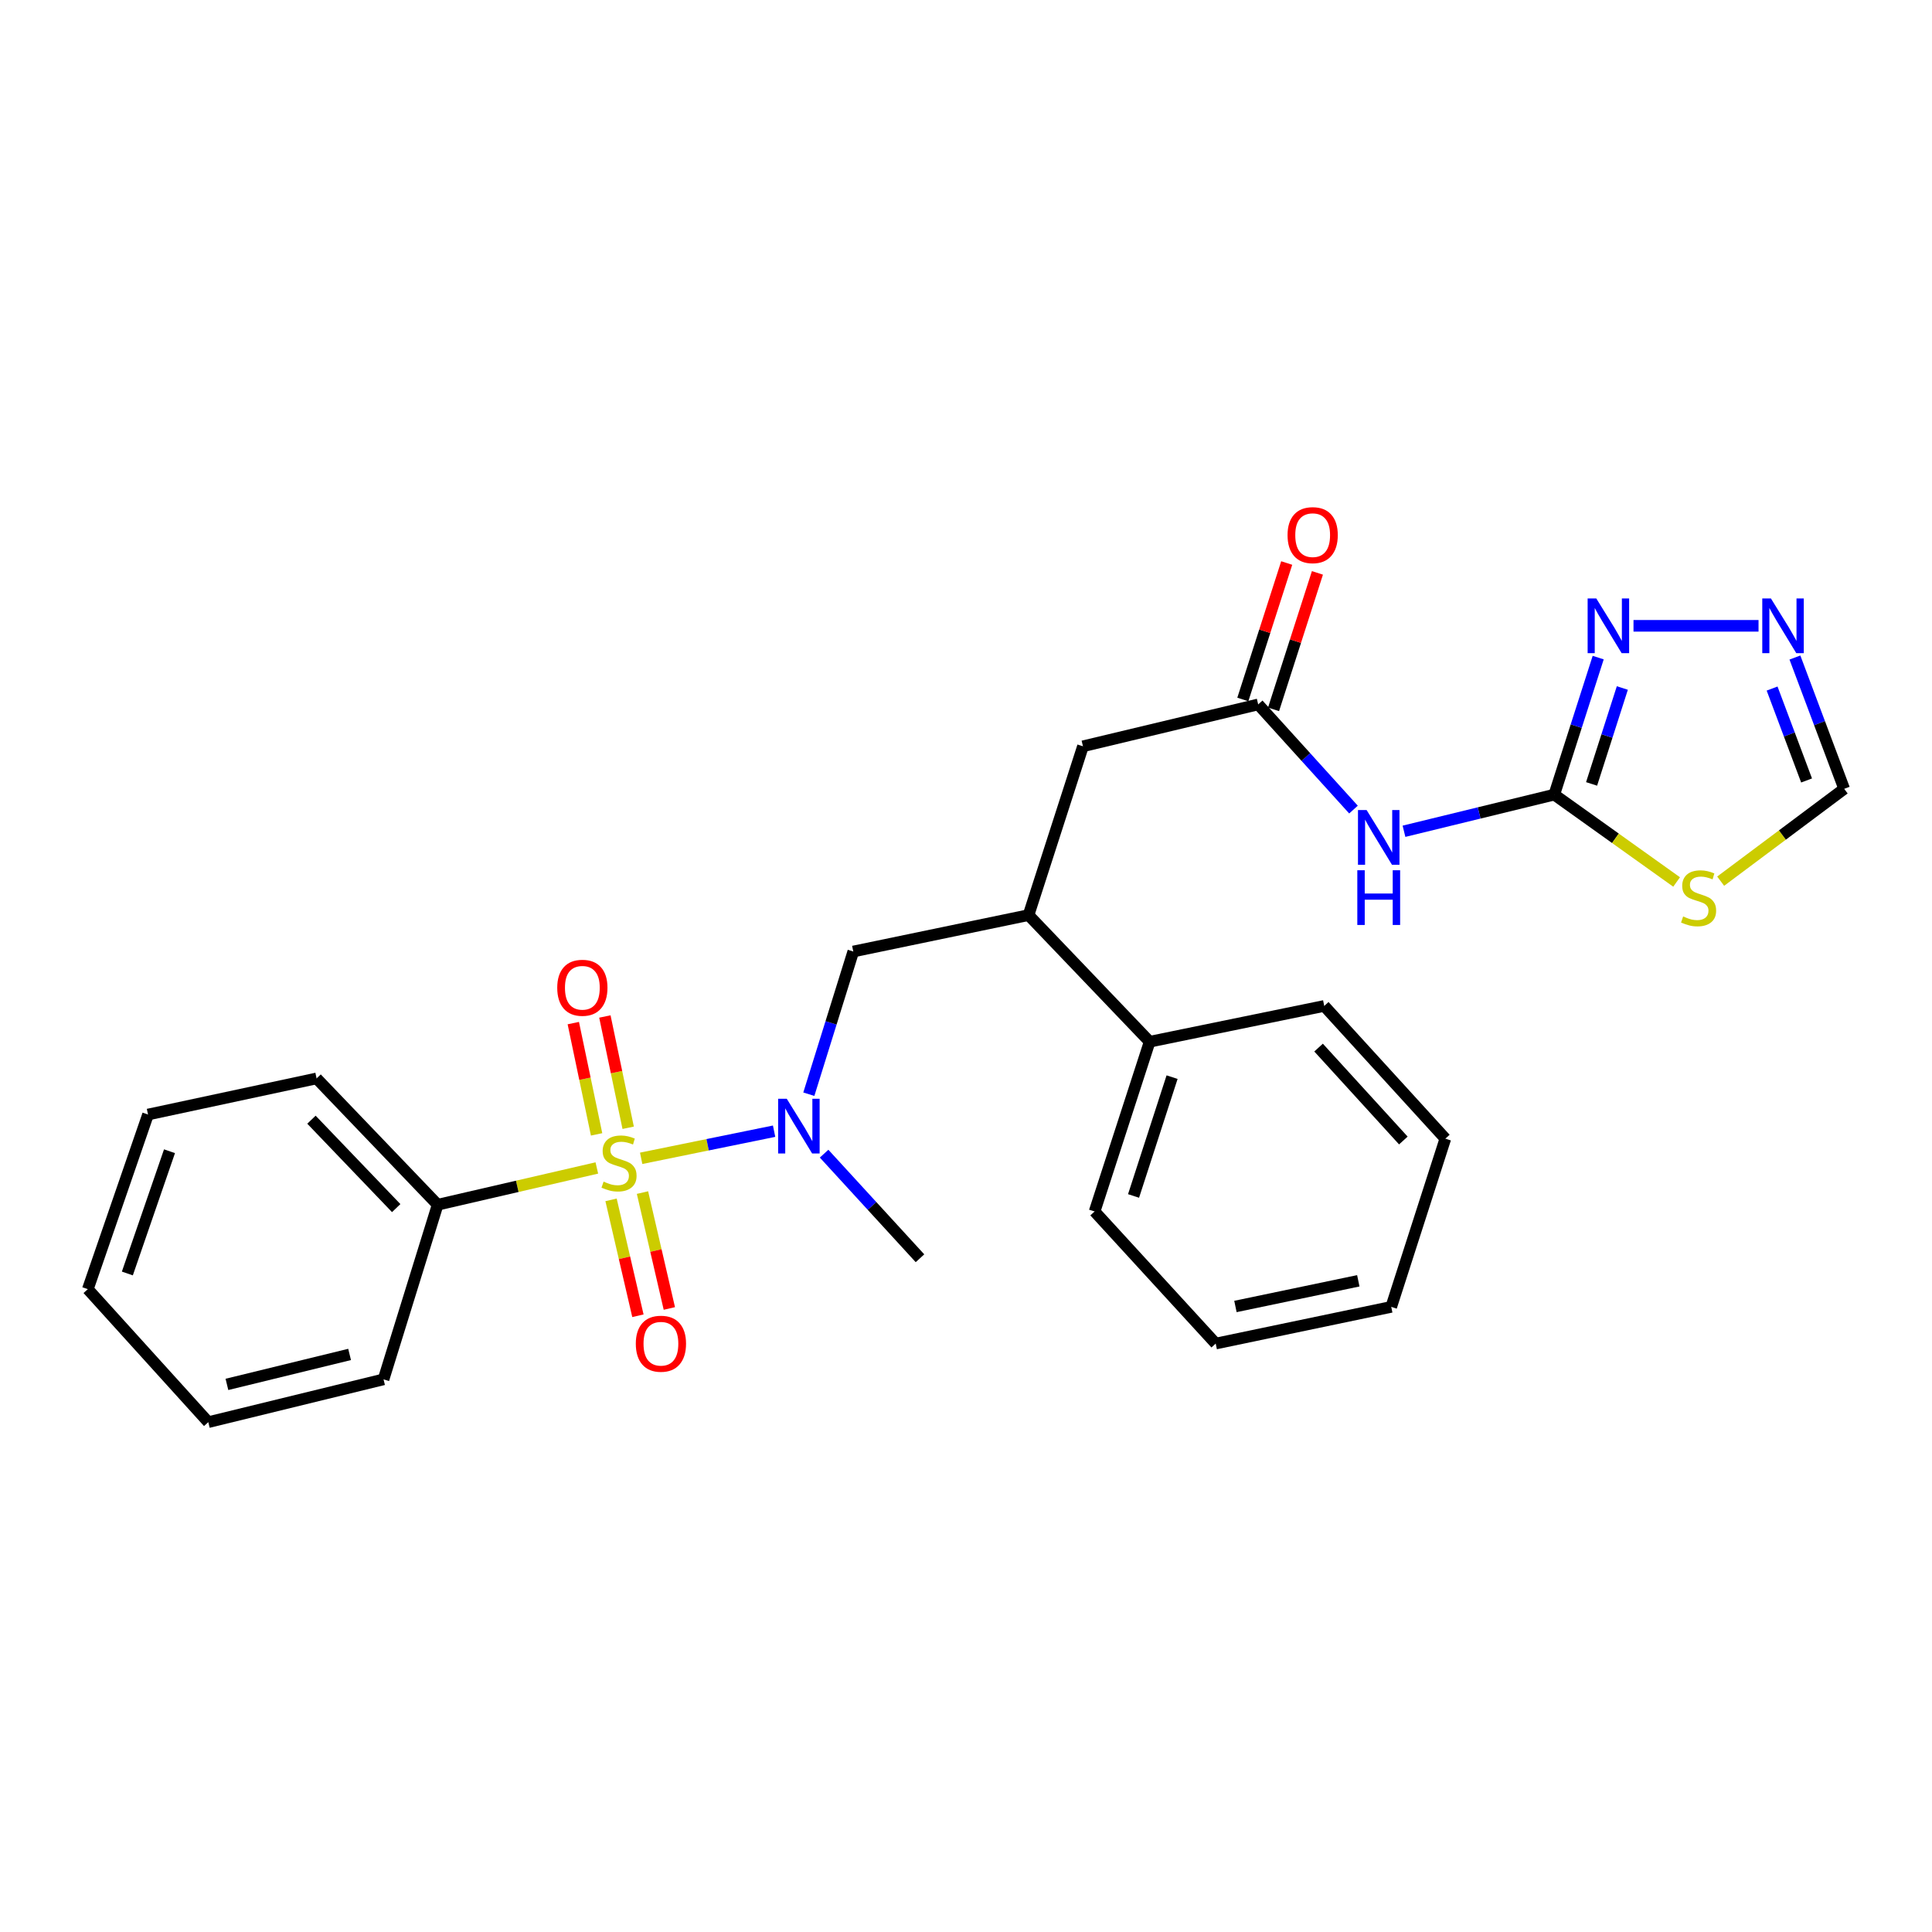 <?xml version='1.0' encoding='iso-8859-1'?>
<svg version='1.1' baseProfile='full'
              xmlns='http://www.w3.org/2000/svg'
                      xmlns:rdkit='http://www.rdkit.org/xml'
                      xmlns:xlink='http://www.w3.org/1999/xlink'
                  xml:space='preserve'
width='1000px' height='1000px' viewBox='0 0 1000 1000'>
<!-- END OF HEADER -->
<rect style='opacity:1.0;fill:#FFFFFF;stroke:none' width='1000' height='1000' x='0' y='0'> </rect>
<path class='bond-1' d='M 331.864,599.544 L 366.27,592.524' style='fill:none;fill-rule:evenodd;stroke:#CCCC00;stroke-width:6px;stroke-linecap:butt;stroke-linejoin:miter;stroke-opacity:1' />
<path class='bond-1' d='M 366.27,592.524 L 400.675,585.505' style='fill:none;fill-rule:evenodd;stroke:#0000FF;stroke-width:6px;stroke-linecap:butt;stroke-linejoin:miter;stroke-opacity:1' />
<path class='bond-10' d='M 325.142,583.734 L 319.113,554.933' style='fill:none;fill-rule:evenodd;stroke:#CCCC00;stroke-width:6px;stroke-linecap:butt;stroke-linejoin:miter;stroke-opacity:1' />
<path class='bond-10' d='M 319.113,554.933 L 313.085,526.131' style='fill:none;fill-rule:evenodd;stroke:#FF0000;stroke-width:6px;stroke-linecap:butt;stroke-linejoin:miter;stroke-opacity:1' />
<path class='bond-10' d='M 308.795,587.155 L 302.767,558.354' style='fill:none;fill-rule:evenodd;stroke:#CCCC00;stroke-width:6px;stroke-linecap:butt;stroke-linejoin:miter;stroke-opacity:1' />
<path class='bond-10' d='M 302.767,558.354 L 296.738,529.553' style='fill:none;fill-rule:evenodd;stroke:#FF0000;stroke-width:6px;stroke-linecap:butt;stroke-linejoin:miter;stroke-opacity:1' />
<path class='bond-11' d='M 316.279,621.047 L 323.232,651.041' style='fill:none;fill-rule:evenodd;stroke:#CCCC00;stroke-width:6px;stroke-linecap:butt;stroke-linejoin:miter;stroke-opacity:1' />
<path class='bond-11' d='M 323.232,651.041 L 330.184,681.034' style='fill:none;fill-rule:evenodd;stroke:#FF0000;stroke-width:6px;stroke-linecap:butt;stroke-linejoin:miter;stroke-opacity:1' />
<path class='bond-11' d='M 332.549,617.276 L 339.501,647.269' style='fill:none;fill-rule:evenodd;stroke:#CCCC00;stroke-width:6px;stroke-linecap:butt;stroke-linejoin:miter;stroke-opacity:1' />
<path class='bond-11' d='M 339.501,647.269 L 346.454,677.262' style='fill:none;fill-rule:evenodd;stroke:#FF0000;stroke-width:6px;stroke-linecap:butt;stroke-linejoin:miter;stroke-opacity:1' />
<path class='bond-12' d='M 308.92,604.535 L 267.725,614.05' style='fill:none;fill-rule:evenodd;stroke:#CCCC00;stroke-width:6px;stroke-linecap:butt;stroke-linejoin:miter;stroke-opacity:1' />
<path class='bond-12' d='M 267.725,614.05 L 226.53,623.565' style='fill:none;fill-rule:evenodd;stroke:#000000;stroke-width:6px;stroke-linecap:butt;stroke-linejoin:miter;stroke-opacity:1' />
<path class='bond-0' d='M 804.487,411.295 L 765.595,420.779' style='fill:none;fill-rule:evenodd;stroke:#000000;stroke-width:6px;stroke-linecap:butt;stroke-linejoin:miter;stroke-opacity:1' />
<path class='bond-0' d='M 765.595,420.779 L 726.702,430.262' style='fill:none;fill-rule:evenodd;stroke:#0000FF;stroke-width:6px;stroke-linecap:butt;stroke-linejoin:miter;stroke-opacity:1' />
<path class='bond-2' d='M 804.487,411.295 L 836.15,433.904' style='fill:none;fill-rule:evenodd;stroke:#000000;stroke-width:6px;stroke-linecap:butt;stroke-linejoin:miter;stroke-opacity:1' />
<path class='bond-2' d='M 836.15,433.904 L 867.812,456.514' style='fill:none;fill-rule:evenodd;stroke:#CCCC00;stroke-width:6px;stroke-linecap:butt;stroke-linejoin:miter;stroke-opacity:1' />
<path class='bond-4' d='M 804.487,411.295 L 815.855,375.835' style='fill:none;fill-rule:evenodd;stroke:#000000;stroke-width:6px;stroke-linecap:butt;stroke-linejoin:miter;stroke-opacity:1' />
<path class='bond-4' d='M 815.855,375.835 L 827.223,340.375' style='fill:none;fill-rule:evenodd;stroke:#0000FF;stroke-width:6px;stroke-linecap:butt;stroke-linejoin:miter;stroke-opacity:1' />
<path class='bond-4' d='M 823.801,405.755 L 831.759,380.933' style='fill:none;fill-rule:evenodd;stroke:#000000;stroke-width:6px;stroke-linecap:butt;stroke-linejoin:miter;stroke-opacity:1' />
<path class='bond-4' d='M 831.759,380.933 L 839.717,356.111' style='fill:none;fill-rule:evenodd;stroke:#0000FF;stroke-width:6px;stroke-linecap:butt;stroke-linejoin:miter;stroke-opacity:1' />
<path class='bond-8' d='M 418.647,566.361 L 430.152,529.43' style='fill:none;fill-rule:evenodd;stroke:#0000FF;stroke-width:6px;stroke-linecap:butt;stroke-linejoin:miter;stroke-opacity:1' />
<path class='bond-8' d='M 430.152,529.43 L 441.658,492.499' style='fill:none;fill-rule:evenodd;stroke:#000000;stroke-width:6px;stroke-linecap:butt;stroke-linejoin:miter;stroke-opacity:1' />
<path class='bond-16' d='M 426.557,597.134 L 451.37,624.202' style='fill:none;fill-rule:evenodd;stroke:#0000FF;stroke-width:6px;stroke-linecap:butt;stroke-linejoin:miter;stroke-opacity:1' />
<path class='bond-16' d='M 451.37,624.202 L 476.183,651.27' style='fill:none;fill-rule:evenodd;stroke:#000000;stroke-width:6px;stroke-linecap:butt;stroke-linejoin:miter;stroke-opacity:1' />
<path class='bond-7' d='M 890.619,456.089 L 922.582,432.194' style='fill:none;fill-rule:evenodd;stroke:#CCCC00;stroke-width:6px;stroke-linecap:butt;stroke-linejoin:miter;stroke-opacity:1' />
<path class='bond-7' d='M 922.582,432.194 L 954.545,408.298' style='fill:none;fill-rule:evenodd;stroke:#000000;stroke-width:6px;stroke-linecap:butt;stroke-linejoin:miter;stroke-opacity:1' />
<path class='bond-3' d='M 700.562,419.037 L 675.899,391.821' style='fill:none;fill-rule:evenodd;stroke:#0000FF;stroke-width:6px;stroke-linecap:butt;stroke-linejoin:miter;stroke-opacity:1' />
<path class='bond-3' d='M 675.899,391.821 L 651.237,364.606' style='fill:none;fill-rule:evenodd;stroke:#000000;stroke-width:6px;stroke-linecap:butt;stroke-linejoin:miter;stroke-opacity:1' />
<path class='bond-5' d='M 845.498,323.921 L 910.213,323.921' style='fill:none;fill-rule:evenodd;stroke:#0000FF;stroke-width:6px;stroke-linecap:butt;stroke-linejoin:miter;stroke-opacity:1' />
<path class='bond-29' d='M 929.046,340.334 L 941.796,374.316' style='fill:none;fill-rule:evenodd;stroke:#0000FF;stroke-width:6px;stroke-linecap:butt;stroke-linejoin:miter;stroke-opacity:1' />
<path class='bond-29' d='M 941.796,374.316 L 954.545,408.298' style='fill:none;fill-rule:evenodd;stroke:#000000;stroke-width:6px;stroke-linecap:butt;stroke-linejoin:miter;stroke-opacity:1' />
<path class='bond-29' d='M 917.234,356.395 L 926.159,380.183' style='fill:none;fill-rule:evenodd;stroke:#0000FF;stroke-width:6px;stroke-linecap:butt;stroke-linejoin:miter;stroke-opacity:1' />
<path class='bond-29' d='M 926.159,380.183 L 935.084,403.97' style='fill:none;fill-rule:evenodd;stroke:#000000;stroke-width:6px;stroke-linecap:butt;stroke-linejoin:miter;stroke-opacity:1' />
<path class='bond-6' d='M 651.237,364.606 L 560.541,386.28' style='fill:none;fill-rule:evenodd;stroke:#000000;stroke-width:6px;stroke-linecap:butt;stroke-linejoin:miter;stroke-opacity:1' />
<path class='bond-14' d='M 659.187,367.162 L 670.542,331.844' style='fill:none;fill-rule:evenodd;stroke:#000000;stroke-width:6px;stroke-linecap:butt;stroke-linejoin:miter;stroke-opacity:1' />
<path class='bond-14' d='M 670.542,331.844 L 681.897,296.526' style='fill:none;fill-rule:evenodd;stroke:#FF0000;stroke-width:6px;stroke-linecap:butt;stroke-linejoin:miter;stroke-opacity:1' />
<path class='bond-14' d='M 643.287,362.05 L 654.642,326.732' style='fill:none;fill-rule:evenodd;stroke:#000000;stroke-width:6px;stroke-linecap:butt;stroke-linejoin:miter;stroke-opacity:1' />
<path class='bond-14' d='M 654.642,326.732 L 665.998,291.415' style='fill:none;fill-rule:evenodd;stroke:#FF0000;stroke-width:6px;stroke-linecap:butt;stroke-linejoin:miter;stroke-opacity:1' />
<path class='bond-9' d='M 441.658,492.499 L 532.372,473.655' style='fill:none;fill-rule:evenodd;stroke:#000000;stroke-width:6px;stroke-linecap:butt;stroke-linejoin:miter;stroke-opacity:1' />
<path class='bond-13' d='M 532.372,473.655 L 560.541,386.28' style='fill:none;fill-rule:evenodd;stroke:#000000;stroke-width:6px;stroke-linecap:butt;stroke-linejoin:miter;stroke-opacity:1' />
<path class='bond-15' d='M 532.372,473.655 L 595.057,539.197' style='fill:none;fill-rule:evenodd;stroke:#000000;stroke-width:6px;stroke-linecap:butt;stroke-linejoin:miter;stroke-opacity:1' />
<path class='bond-17' d='M 226.53,623.565 L 163.865,558.189' style='fill:none;fill-rule:evenodd;stroke:#000000;stroke-width:6px;stroke-linecap:butt;stroke-linejoin:miter;stroke-opacity:1' />
<path class='bond-17' d='M 205.074,625.315 L 161.208,579.553' style='fill:none;fill-rule:evenodd;stroke:#000000;stroke-width:6px;stroke-linecap:butt;stroke-linejoin:miter;stroke-opacity:1' />
<path class='bond-18' d='M 226.53,623.565 L 198.519,713.954' style='fill:none;fill-rule:evenodd;stroke:#000000;stroke-width:6px;stroke-linecap:butt;stroke-linejoin:miter;stroke-opacity:1' />
<path class='bond-19' d='M 595.057,539.197 L 566.563,627.053' style='fill:none;fill-rule:evenodd;stroke:#000000;stroke-width:6px;stroke-linecap:butt;stroke-linejoin:miter;stroke-opacity:1' />
<path class='bond-19' d='M 606.669,557.527 L 586.723,619.027' style='fill:none;fill-rule:evenodd;stroke:#000000;stroke-width:6px;stroke-linecap:butt;stroke-linejoin:miter;stroke-opacity:1' />
<path class='bond-20' d='M 595.057,539.197 L 685.427,520.668' style='fill:none;fill-rule:evenodd;stroke:#000000;stroke-width:6px;stroke-linecap:butt;stroke-linejoin:miter;stroke-opacity:1' />
<path class='bond-21' d='M 163.865,558.189 L 76.621,576.876' style='fill:none;fill-rule:evenodd;stroke:#000000;stroke-width:6px;stroke-linecap:butt;stroke-linejoin:miter;stroke-opacity:1' />
<path class='bond-24' d='M 198.519,713.954 L 107.814,736.111' style='fill:none;fill-rule:evenodd;stroke:#000000;stroke-width:6px;stroke-linecap:butt;stroke-linejoin:miter;stroke-opacity:1' />
<path class='bond-24' d='M 180.95,701.054 L 117.457,716.563' style='fill:none;fill-rule:evenodd;stroke:#000000;stroke-width:6px;stroke-linecap:butt;stroke-linejoin:miter;stroke-opacity:1' />
<path class='bond-22' d='M 566.563,627.053 L 629.247,695.425' style='fill:none;fill-rule:evenodd;stroke:#000000;stroke-width:6px;stroke-linecap:butt;stroke-linejoin:miter;stroke-opacity:1' />
<path class='bond-23' d='M 685.427,520.668 L 748.112,589.374' style='fill:none;fill-rule:evenodd;stroke:#000000;stroke-width:6px;stroke-linecap:butt;stroke-linejoin:miter;stroke-opacity:1' />
<path class='bond-23' d='M 682.492,542.23 L 726.372,590.324' style='fill:none;fill-rule:evenodd;stroke:#000000;stroke-width:6px;stroke-linecap:butt;stroke-linejoin:miter;stroke-opacity:1' />
<path class='bond-27' d='M 76.621,576.876 L 45.455,667.265' style='fill:none;fill-rule:evenodd;stroke:#000000;stroke-width:6px;stroke-linecap:butt;stroke-linejoin:miter;stroke-opacity:1' />
<path class='bond-27' d='M 87.734,595.878 L 65.918,659.151' style='fill:none;fill-rule:evenodd;stroke:#000000;stroke-width:6px;stroke-linecap:butt;stroke-linejoin:miter;stroke-opacity:1' />
<path class='bond-28' d='M 629.247,695.425 L 720.101,676.442' style='fill:none;fill-rule:evenodd;stroke:#000000;stroke-width:6px;stroke-linecap:butt;stroke-linejoin:miter;stroke-opacity:1' />
<path class='bond-28' d='M 639.459,676.23 L 703.057,662.941' style='fill:none;fill-rule:evenodd;stroke:#000000;stroke-width:6px;stroke-linecap:butt;stroke-linejoin:miter;stroke-opacity:1' />
<path class='bond-26' d='M 748.112,589.374 L 720.101,676.442' style='fill:none;fill-rule:evenodd;stroke:#000000;stroke-width:6px;stroke-linecap:butt;stroke-linejoin:miter;stroke-opacity:1' />
<path class='bond-25' d='M 107.814,736.111 L 45.455,667.265' style='fill:none;fill-rule:evenodd;stroke:#000000;stroke-width:6px;stroke-linecap:butt;stroke-linejoin:miter;stroke-opacity:1' />
<path  class='atom-0' d='M 312.409 611.601
Q 312.729 611.721, 314.049 612.281
Q 315.369 612.841, 316.809 613.201
Q 318.289 613.521, 319.729 613.521
Q 322.409 613.521, 323.969 612.241
Q 325.529 610.921, 325.529 608.641
Q 325.529 607.081, 324.729 606.121
Q 323.969 605.161, 322.769 604.641
Q 321.569 604.121, 319.569 603.521
Q 317.049 602.761, 315.529 602.041
Q 314.049 601.321, 312.969 599.801
Q 311.929 598.281, 311.929 595.721
Q 311.929 592.161, 314.329 589.961
Q 316.769 587.761, 321.569 587.761
Q 324.849 587.761, 328.569 589.321
L 327.649 592.401
Q 324.249 591.001, 321.689 591.001
Q 318.929 591.001, 317.409 592.161
Q 315.889 593.281, 315.929 595.241
Q 315.929 596.761, 316.689 597.681
Q 317.489 598.601, 318.609 599.121
Q 319.769 599.641, 321.689 600.241
Q 324.249 601.041, 325.769 601.841
Q 327.289 602.641, 328.369 604.281
Q 329.489 605.881, 329.489 608.641
Q 329.489 612.561, 326.849 614.681
Q 324.249 616.761, 319.889 616.761
Q 317.369 616.761, 315.449 616.201
Q 313.569 615.681, 311.329 614.761
L 312.409 611.601
' fill='#CCCC00'/>
<path  class='atom-2' d='M 407.238 568.728
L 416.518 583.728
Q 417.438 585.208, 418.918 587.888
Q 420.398 590.568, 420.478 590.728
L 420.478 568.728
L 424.238 568.728
L 424.238 597.048
L 420.358 597.048
L 410.398 580.648
Q 409.238 578.728, 407.998 576.528
Q 406.798 574.328, 406.438 573.648
L 406.438 597.048
L 402.758 597.048
L 402.758 568.728
L 407.238 568.728
' fill='#0000FF'/>
<path  class='atom-3' d='M 871.187 474.356
Q 871.507 474.476, 872.827 475.036
Q 874.147 475.596, 875.587 475.956
Q 877.067 476.276, 878.507 476.276
Q 881.187 476.276, 882.747 474.996
Q 884.307 473.676, 884.307 471.396
Q 884.307 469.836, 883.507 468.876
Q 882.747 467.916, 881.547 467.396
Q 880.347 466.876, 878.347 466.276
Q 875.827 465.516, 874.307 464.796
Q 872.827 464.076, 871.747 462.556
Q 870.707 461.036, 870.707 458.476
Q 870.707 454.916, 873.107 452.716
Q 875.547 450.516, 880.347 450.516
Q 883.627 450.516, 887.347 452.076
L 886.427 455.156
Q 883.027 453.756, 880.467 453.756
Q 877.707 453.756, 876.187 454.916
Q 874.667 456.036, 874.707 457.996
Q 874.707 459.516, 875.467 460.436
Q 876.267 461.356, 877.387 461.876
Q 878.547 462.396, 880.467 462.996
Q 883.027 463.796, 884.547 464.596
Q 886.067 465.396, 887.147 467.036
Q 888.267 468.636, 888.267 471.396
Q 888.267 475.316, 885.627 477.436
Q 883.027 479.516, 878.667 479.516
Q 876.147 479.516, 874.227 478.956
Q 872.347 478.436, 870.107 477.516
L 871.187 474.356
' fill='#CCCC00'/>
<path  class='atom-4' d='M 707.364 419.292
L 716.644 434.292
Q 717.564 435.772, 719.044 438.452
Q 720.524 441.132, 720.604 441.292
L 720.604 419.292
L 724.364 419.292
L 724.364 447.612
L 720.484 447.612
L 710.524 431.212
Q 709.364 429.292, 708.124 427.092
Q 706.924 424.892, 706.564 424.212
L 706.564 447.612
L 702.884 447.612
L 702.884 419.292
L 707.364 419.292
' fill='#0000FF'/>
<path  class='atom-4' d='M 702.544 450.444
L 706.384 450.444
L 706.384 462.484
L 720.864 462.484
L 720.864 450.444
L 724.704 450.444
L 724.704 478.764
L 720.864 478.764
L 720.864 465.684
L 706.384 465.684
L 706.384 478.764
L 702.544 478.764
L 702.544 450.444
' fill='#0000FF'/>
<path  class='atom-5' d='M 826.238 309.761
L 835.518 324.761
Q 836.438 326.241, 837.918 328.921
Q 839.398 331.601, 839.478 331.761
L 839.478 309.761
L 843.238 309.761
L 843.238 338.081
L 839.358 338.081
L 829.398 321.681
Q 828.238 319.761, 826.998 317.561
Q 825.798 315.361, 825.438 314.681
L 825.438 338.081
L 821.758 338.081
L 821.758 309.761
L 826.238 309.761
' fill='#0000FF'/>
<path  class='atom-6' d='M 916.628 309.761
L 925.908 324.761
Q 926.828 326.241, 928.308 328.921
Q 929.788 331.601, 929.868 331.761
L 929.868 309.761
L 933.628 309.761
L 933.628 338.081
L 929.748 338.081
L 919.788 321.681
Q 918.628 319.761, 917.388 317.561
Q 916.188 315.361, 915.828 314.681
L 915.828 338.081
L 912.148 338.081
L 912.148 309.761
L 916.628 309.761
' fill='#0000FF'/>
<path  class='atom-11' d='M 288.425 511.265
Q 288.425 504.465, 291.785 500.665
Q 295.145 496.865, 301.425 496.865
Q 307.705 496.865, 311.065 500.665
Q 314.425 504.465, 314.425 511.265
Q 314.425 518.145, 311.025 522.065
Q 307.625 525.945, 301.425 525.945
Q 295.185 525.945, 291.785 522.065
Q 288.425 518.185, 288.425 511.265
M 301.425 522.745
Q 305.745 522.745, 308.065 519.865
Q 310.425 516.945, 310.425 511.265
Q 310.425 505.705, 308.065 502.905
Q 305.745 500.065, 301.425 500.065
Q 297.105 500.065, 294.745 502.865
Q 292.425 505.665, 292.425 511.265
Q 292.425 516.985, 294.745 519.865
Q 297.105 522.745, 301.425 522.745
' fill='#FF0000'/>
<path  class='atom-12' d='M 329.092 695.505
Q 329.092 688.705, 332.452 684.905
Q 335.812 681.105, 342.092 681.105
Q 348.372 681.105, 351.732 684.905
Q 355.092 688.705, 355.092 695.505
Q 355.092 702.385, 351.692 706.305
Q 348.292 710.185, 342.092 710.185
Q 335.852 710.185, 332.452 706.305
Q 329.092 702.425, 329.092 695.505
M 342.092 706.985
Q 346.412 706.985, 348.732 704.105
Q 351.092 701.185, 351.092 695.505
Q 351.092 689.945, 348.732 687.145
Q 346.412 684.305, 342.092 684.305
Q 337.772 684.305, 335.412 687.105
Q 333.092 689.905, 333.092 695.505
Q 333.092 701.225, 335.412 704.105
Q 337.772 706.985, 342.092 706.985
' fill='#FF0000'/>
<path  class='atom-15' d='M 666.434 276.988
Q 666.434 270.188, 669.794 266.388
Q 673.154 262.588, 679.434 262.588
Q 685.714 262.588, 689.074 266.388
Q 692.434 270.188, 692.434 276.988
Q 692.434 283.868, 689.034 287.788
Q 685.634 291.668, 679.434 291.668
Q 673.194 291.668, 669.794 287.788
Q 666.434 283.908, 666.434 276.988
M 679.434 288.468
Q 683.754 288.468, 686.074 285.588
Q 688.434 282.668, 688.434 276.988
Q 688.434 271.428, 686.074 268.628
Q 683.754 265.788, 679.434 265.788
Q 675.114 265.788, 672.754 268.588
Q 670.434 271.388, 670.434 276.988
Q 670.434 282.708, 672.754 285.588
Q 675.114 288.468, 679.434 288.468
' fill='#FF0000'/>
</svg>
